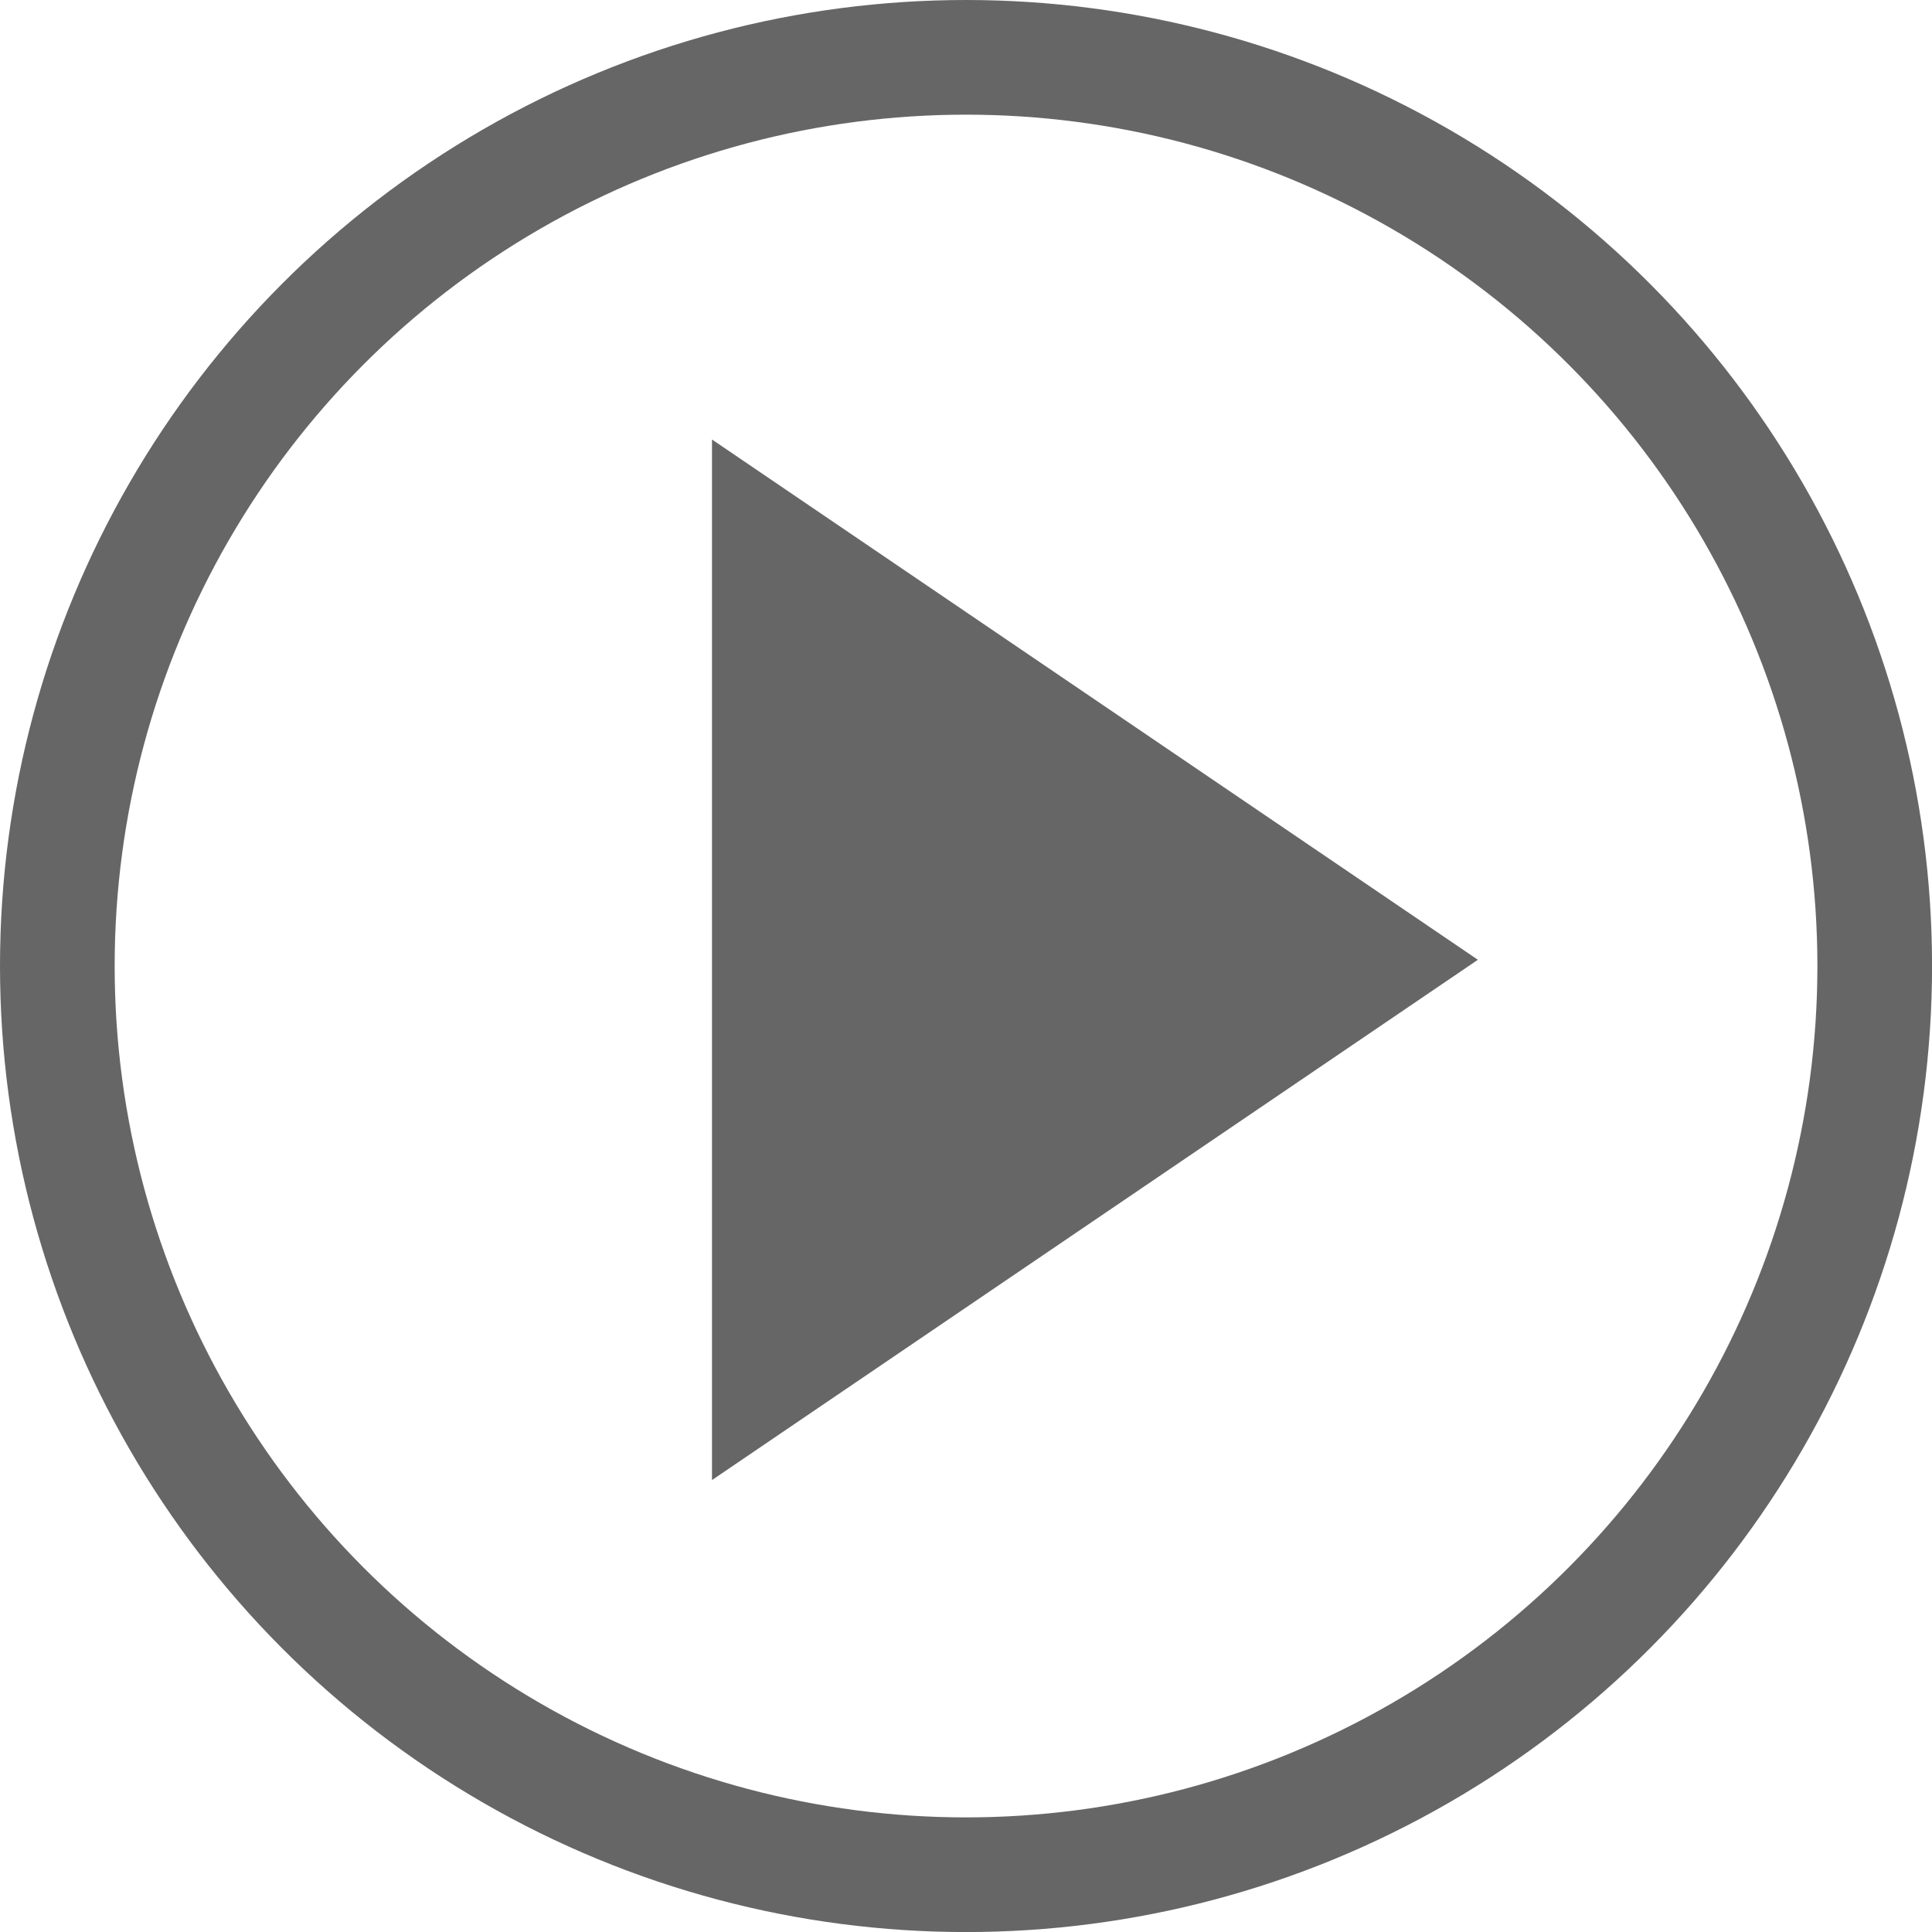 <svg xmlns="http://www.w3.org/2000/svg" viewBox="-19512.49 18.51 33.699 33.7">
  <defs>
    <style>
      .cls-1, .cls-4 {
        fill: none;
      }

      .cls-1 {
        stroke: #666;
        stroke-width: 2px;
      }

      .cls-2 {
        fill: #666;
      }

      .cls-3 {
        stroke: none;
      }
    </style>
  </defs>
  <g id="PLAYER-BUTTON" transform="translate(-20787.49 -617.49)">
    <g id="Ellipse_131" data-name="Ellipse 131" class="cls-1" transform="translate(1275 636)">
      <ellipse class="cls-3" cx="16.85" cy="16.85" rx="16.85" ry="16.85"/>
      <ellipse class="cls-4" cx="16.85" cy="16.85" rx="15.85" ry="15.85"/>
    </g>
    <path id="PLAY" class="cls-2" d="M13.591,10.38,26.95,19.455,13.591,28.53Z" transform="translate(1273.828 633.286)"/>
  </g>
</svg>
